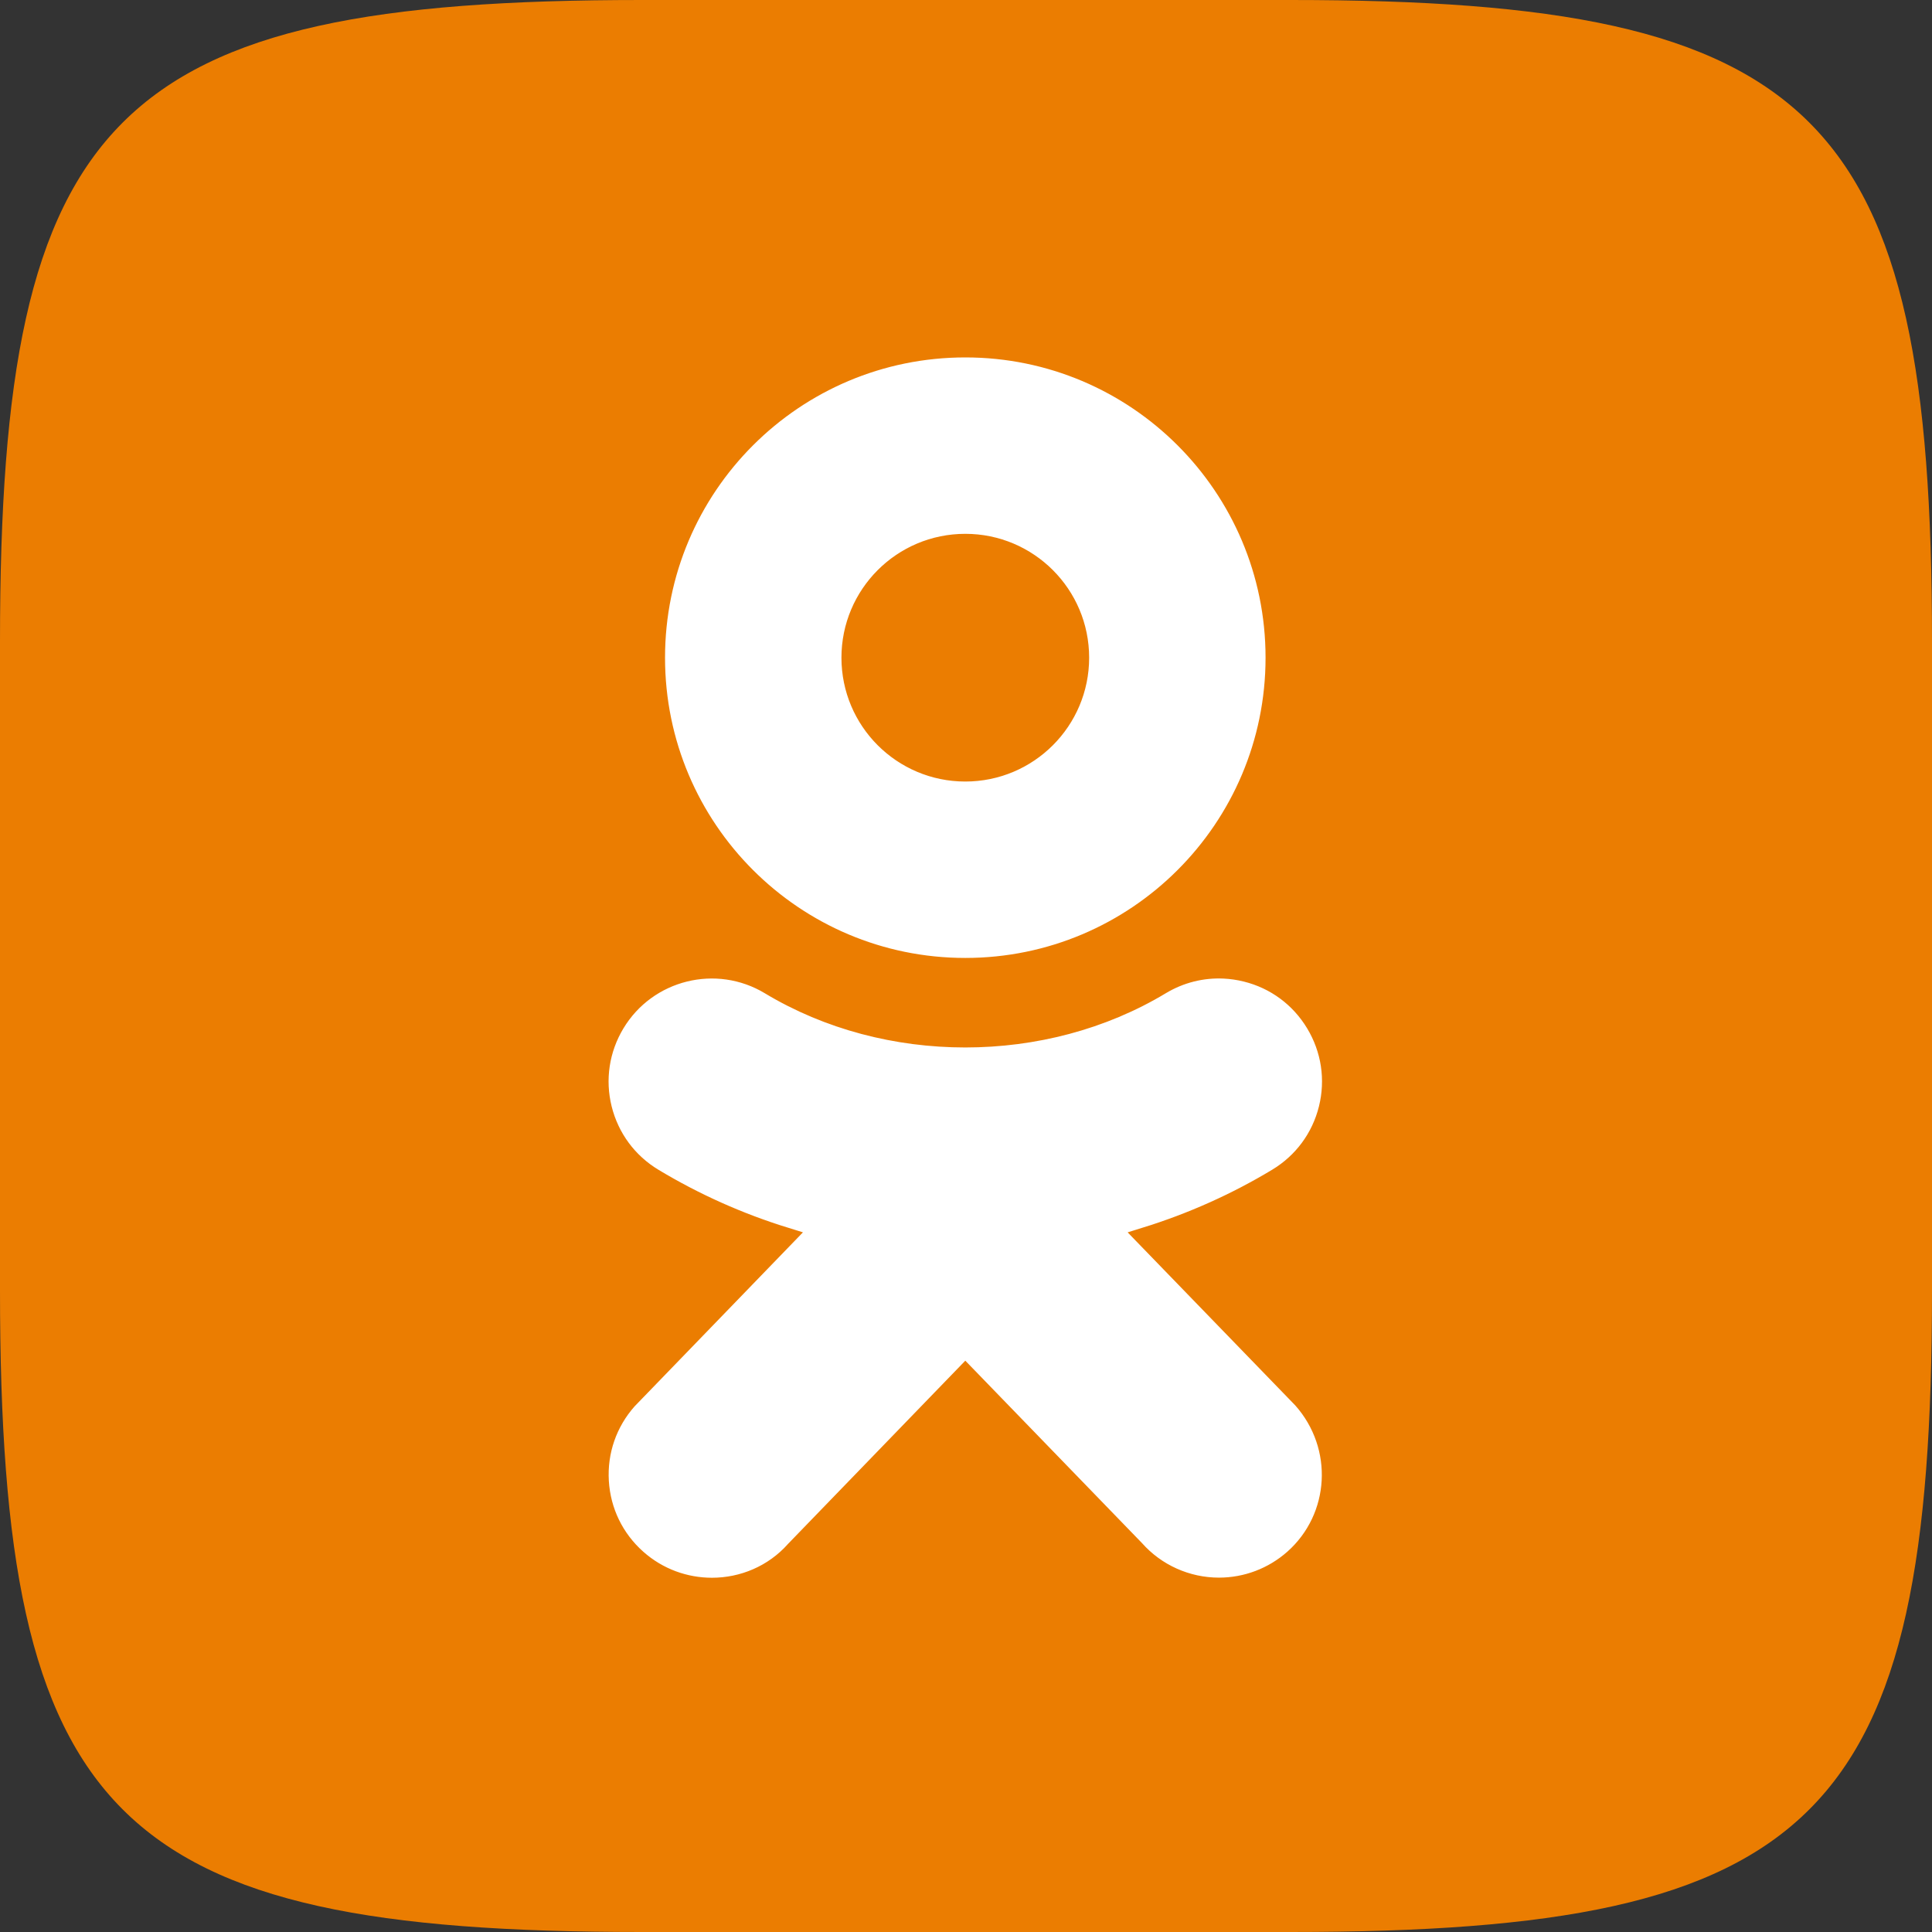 <?xml version="1.0" encoding="UTF-8"?> <svg xmlns="http://www.w3.org/2000/svg" width="100" height="100" viewBox="0 0 100 100" fill="none"><rect x="0" y="0" width="100" height="100" fill="#333333" stroke="none"/> <path d="M0 33.2C0 5.86 5.86 0 33.2 0H66.8C94.14 0 100 5.86 100 33.2V66.8C100 94.14 94.14 100 66.8 100H33.2C5.86 100 0 94.14 0 66.8V33.2Z" fill="#EB7D01"></path> <path d="M49.964 18C41.104 18 33.922 25.182 33.922 34.042C33.922 42.901 41.104 50.083 49.964 50.083C58.823 50.083 66.005 42.901 66.005 34.042C66.005 25.182 58.823 18 49.964 18ZM49.964 28.131C53.227 28.131 55.874 30.776 55.874 34.042C55.874 37.305 53.227 39.952 49.964 39.952C46.7 39.952 44.053 37.307 44.053 34.042C44.053 30.778 46.698 28.131 49.964 28.131ZM63.359 50.152C62.218 50.097 61.083 50.38 60.081 50.983C54.029 54.628 45.897 54.628 39.846 50.983C37.09 49.322 33.499 50.215 31.84 52.971C31.036 54.307 30.799 55.874 31.173 57.386C31.55 58.899 32.492 60.176 33.828 60.978C35.959 62.261 38.238 63.281 40.635 64.023L32.478 72.454C31.444 73.619 30.922 75.116 31.014 76.672C31.106 78.228 31.797 79.653 32.962 80.688C34.076 81.679 35.469 82.164 36.85 82.164C38.448 82.164 40.032 81.514 41.157 80.25L49.964 71.147L58.734 80.201C59.839 81.447 61.429 82.158 63.094 82.158C64.522 82.158 65.898 81.635 66.968 80.686C69.371 78.549 69.591 74.856 67.412 72.406L59.292 64.023C61.689 63.279 63.971 62.259 66.102 60.975C67.436 60.172 68.379 58.899 68.754 57.386C69.129 55.874 68.891 54.306 68.087 52.971C67.284 51.637 66.011 50.694 64.499 50.32C64.121 50.226 63.74 50.17 63.359 50.152Z" fill="white" stroke="#EB7D01"></path> </svg> 